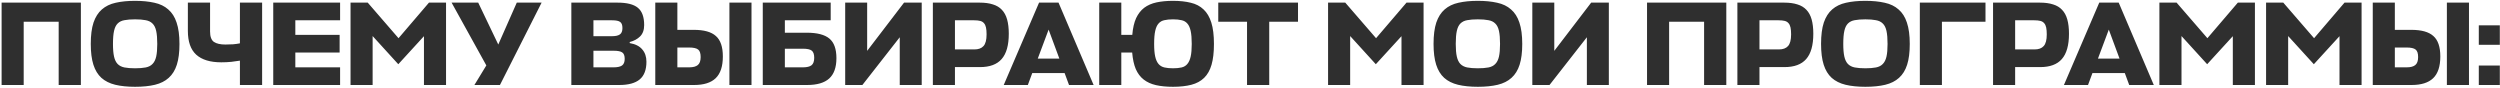 <?xml version="1.0" encoding="UTF-8"?> <svg xmlns="http://www.w3.org/2000/svg" width="1250" height="44" viewBox="0 0 1250 44" fill="none"><path d="M40.439 42.5H29.337V10.865H11.848V42.5H0.805V1.314H40.439V42.5ZM67.528 43.395C63.708 43.395 60.406 43.057 57.62 42.381C54.834 41.704 52.526 40.55 50.696 38.919C48.905 37.287 47.572 35.099 46.697 32.353C45.821 29.607 45.384 26.145 45.384 21.967C45.384 17.629 45.841 14.068 46.757 11.282C47.712 8.497 49.104 6.308 50.935 4.717C52.805 3.085 55.113 1.971 57.859 1.374C60.644 0.737 63.867 0.419 67.528 0.419C71.189 0.419 74.413 0.737 77.198 1.374C79.984 1.971 82.292 3.085 84.122 4.717C85.992 6.308 87.385 8.497 88.3 11.282C89.255 14.068 89.733 17.629 89.733 21.967C89.733 26.145 89.295 29.607 88.42 32.353C87.544 35.099 86.191 37.287 84.361 38.919C82.57 40.55 80.282 41.704 77.497 42.381C74.711 43.057 71.388 43.395 67.528 43.395ZM67.528 34.144C69.638 34.144 71.408 34.004 72.841 33.726C74.273 33.447 75.407 32.87 76.243 31.995C77.119 31.119 77.735 29.886 78.094 28.294C78.452 26.702 78.631 24.593 78.631 21.967C78.631 19.261 78.452 17.092 78.094 15.461C77.735 13.829 77.119 12.596 76.243 11.76C75.368 10.884 74.214 10.327 72.781 10.089C71.388 9.81 69.638 9.671 67.528 9.671C65.419 9.671 63.649 9.81 62.216 10.089C60.823 10.327 59.689 10.884 58.814 11.76C57.978 12.596 57.381 13.829 57.023 15.461C56.665 17.052 56.486 19.221 56.486 21.967C56.486 24.593 56.665 26.702 57.023 28.294C57.381 29.886 57.978 31.119 58.814 31.995C59.689 32.87 60.823 33.447 62.216 33.726C63.649 34.004 65.419 34.144 67.528 34.144ZM93.934 1.314H105.036V15.759C105.036 18.306 105.673 20.037 106.946 20.952C108.26 21.828 110.17 22.265 112.677 22.265C113.95 22.265 115.243 22.226 116.556 22.146C117.87 22.026 119.004 21.867 119.959 21.668V1.314H131.061V42.5H119.959V30.323C118.685 30.522 117.253 30.721 115.661 30.92C114.109 31.079 112.438 31.159 110.647 31.159C105.116 31.159 100.938 29.886 98.112 27.339C95.327 24.792 93.934 20.833 93.934 15.461V1.314ZM170.048 42.5H136.622V1.314H170.048V10.148H147.665V17.43H169.81V26.265H147.665V33.666H170.048V42.5ZM186.312 18.027V42.5H175.269V1.314H183.864L199.264 19.102L214.485 1.314H223.021V42.5H211.978V18.087L199.145 32.114L186.312 18.027ZM237.2 42.5L243.169 32.711L225.799 1.314H239.11L249.138 22.265L258.39 1.314H270.805L249.974 42.5H237.2ZM314.859 21.549C317.685 22.026 319.774 23.081 321.127 24.712C322.52 26.304 323.216 28.354 323.216 30.86C323.216 34.88 322.102 37.824 319.873 39.695C317.645 41.565 314.223 42.5 309.607 42.5H285.671V1.314H308.771C313.467 1.314 316.849 2.17 318.918 3.881C321.027 5.592 322.082 8.477 322.082 12.536C322.082 14.963 321.405 16.853 320.052 18.206C318.739 19.52 317.008 20.455 314.859 21.012V21.549ZM296.714 25.369V33.666H306.921C308.711 33.666 310.064 33.367 310.98 32.771C311.895 32.134 312.352 31.02 312.352 29.428C312.352 27.836 311.935 26.762 311.099 26.205C310.303 25.648 308.871 25.369 306.801 25.369H296.714ZM296.714 10.148V18.087H306.204C307.876 18.087 309.129 17.788 309.965 17.192C310.8 16.595 311.218 15.54 311.218 14.028C311.218 12.516 310.84 11.501 310.084 10.984C309.368 10.427 308.035 10.148 306.085 10.148H296.714ZM361.425 28.234C361.425 33.169 360.231 36.79 357.843 39.098C355.495 41.366 351.894 42.5 347.039 42.5H327.64V1.314H338.683V14.924H346.92C352.014 14.924 355.694 15.958 357.963 18.027C360.271 20.057 361.425 23.459 361.425 28.234ZM375.75 42.5H364.708V1.314H375.75V42.5ZM338.683 23.758V33.666H344.652C346.562 33.666 347.975 33.288 348.89 32.532C349.845 31.776 350.322 30.443 350.322 28.533C350.322 26.662 349.905 25.409 349.069 24.772C348.233 24.096 346.721 23.758 344.532 23.758H338.683ZM418.213 29.07C418.213 33.686 416.999 37.088 414.572 39.277C412.184 41.426 408.503 42.5 403.529 42.5H381.384V1.314H415.348V10.148H392.427V16.356H403.41C408.583 16.356 412.343 17.331 414.691 19.281C417.039 21.231 418.213 24.494 418.213 29.07ZM392.427 24.354V33.666H401.559C403.43 33.666 404.822 33.328 405.738 32.651C406.653 31.935 407.11 30.681 407.11 28.891C407.11 27.14 406.693 25.946 405.857 25.309C405.061 24.673 403.589 24.354 401.44 24.354H392.427ZM433.579 25.429L452.023 1.314H460.857V42.5H449.874V18.624L431.191 42.5H422.596V1.314H433.579V25.429ZM504.393 16.893C504.393 22.623 503.199 26.841 500.811 29.547C498.463 32.214 494.862 33.547 490.007 33.547H477.473V42.5H466.43V1.314H489.888C492.435 1.314 494.623 1.613 496.454 2.21C498.284 2.767 499.777 3.662 500.931 4.896C502.124 6.129 503 7.741 503.557 9.73C504.114 11.72 504.393 14.108 504.393 16.893ZM477.473 10.148V24.712H487.202C489.232 24.712 490.744 24.155 491.738 23.041C492.773 21.927 493.29 19.977 493.29 17.192C493.29 15.799 493.191 14.645 492.992 13.73C492.793 12.814 492.455 12.098 491.977 11.581C491.5 11.024 490.863 10.646 490.067 10.447C489.271 10.248 488.276 10.148 487.083 10.148H477.473ZM519.531 1.314H529.261L546.81 42.5H534.513L532.305 36.531H516.129L513.921 42.5H501.863L519.531 1.314ZM518.875 29.309H529.679L524.307 14.804L518.875 29.309ZM586.499 43.395C583.276 43.395 580.43 43.117 577.963 42.56C575.536 42.003 573.487 41.068 571.815 39.754C570.144 38.441 568.831 36.69 567.876 34.502C566.96 32.313 566.364 29.567 566.085 26.265H560.653V42.5H549.611V1.314H560.653V17.43H566.145C566.423 14.048 567.06 11.262 568.055 9.074C569.089 6.885 570.442 5.154 572.114 3.881C573.825 2.608 575.874 1.712 578.262 1.195C580.689 0.678 583.435 0.419 586.499 0.419C589.881 0.419 592.846 0.737 595.393 1.374C597.939 1.971 600.068 3.085 601.779 4.717C603.49 6.308 604.784 8.497 605.659 11.282C606.535 14.068 606.972 17.629 606.972 21.967C606.972 26.145 606.574 29.607 605.779 32.353C604.983 35.099 603.749 37.287 602.078 38.919C600.406 40.55 598.278 41.704 595.691 42.381C593.104 43.057 590.04 43.395 586.499 43.395ZM586.499 9.671C584.828 9.671 583.395 9.81 582.201 10.089C581.007 10.327 580.032 10.884 579.276 11.76C578.52 12.596 577.963 13.829 577.605 15.461C577.247 17.052 577.068 19.221 577.068 21.967C577.068 24.593 577.247 26.702 577.605 28.294C577.963 29.886 578.52 31.119 579.276 31.995C580.032 32.87 581.007 33.447 582.201 33.726C583.395 34.004 584.828 34.144 586.499 34.144C588.17 34.144 589.603 34.004 590.796 33.726C591.99 33.447 592.945 32.87 593.662 31.995C594.418 31.119 594.975 29.886 595.333 28.294C595.691 26.702 595.87 24.593 595.87 21.967C595.87 19.261 595.691 17.092 595.333 15.461C594.975 13.829 594.418 12.596 593.662 11.76C592.905 10.884 591.931 10.327 590.737 10.089C589.583 9.81 588.17 9.671 586.499 9.671ZM649.003 10.865H634.618V42.5H623.516V10.865H609.13V1.314H649.003V10.865ZM675.078 18.027V42.5H664.035V1.314H672.63L688.03 19.102L703.251 1.314H711.787V42.5H700.744V18.087L687.911 32.114L675.078 18.027ZM738.919 43.395C735.099 43.395 731.796 43.057 729.01 42.381C726.225 41.704 723.917 40.55 722.086 38.919C720.296 37.287 718.963 35.099 718.087 32.353C717.212 29.607 716.774 26.145 716.774 21.967C716.774 17.629 717.232 14.068 718.147 11.282C719.102 8.497 720.495 6.308 722.325 4.717C724.195 3.085 726.503 1.971 729.249 1.374C732.035 0.737 735.258 0.419 738.919 0.419C742.58 0.419 745.803 0.737 748.588 1.374C751.374 1.971 753.682 3.085 755.512 4.717C757.383 6.308 758.775 8.497 759.691 11.282C760.646 14.068 761.123 17.629 761.123 21.967C761.123 26.145 760.686 29.607 759.81 32.353C758.935 35.099 757.582 37.287 755.751 38.919C753.961 40.55 751.672 41.704 748.887 42.381C746.101 43.057 742.779 43.395 738.919 43.395ZM738.919 34.144C741.028 34.144 742.799 34.004 744.231 33.726C745.664 33.447 746.798 32.87 747.633 31.995C748.509 31.119 749.126 29.886 749.484 28.294C749.842 26.702 750.021 24.593 750.021 21.967C750.021 19.261 749.842 17.092 749.484 15.461C749.126 13.829 748.509 12.596 747.633 11.76C746.758 10.884 745.604 10.327 744.171 10.089C742.779 9.81 741.028 9.671 738.919 9.671C736.81 9.671 735.039 9.81 733.606 10.089C732.214 10.327 731.08 10.884 730.204 11.76C729.368 12.596 728.772 13.829 728.413 15.461C728.055 17.052 727.876 19.221 727.876 21.967C727.876 24.593 728.055 26.702 728.413 28.294C728.772 29.886 729.368 31.119 730.204 31.995C731.08 32.87 732.214 33.447 733.606 33.726C735.039 34.004 736.81 34.144 738.919 34.144ZM777.143 25.429L795.587 1.314H804.421V42.5H793.438V18.624L774.755 42.5H766.16V1.314H777.143V25.429ZM863.152 42.5H852.049V10.865H834.56V42.5H823.518V1.314H863.152V42.5ZM906.656 16.893C906.656 22.623 905.462 26.841 903.074 29.547C900.726 32.214 897.125 33.547 892.27 33.547H879.736V42.5H868.693V1.314H892.151C894.698 1.314 896.886 1.613 898.717 2.21C900.547 2.767 902.04 3.662 903.194 4.896C904.387 6.129 905.263 7.741 905.82 9.73C906.377 11.72 906.656 14.108 906.656 16.893ZM879.736 10.148V24.712H889.465C891.494 24.712 893.007 24.155 894.001 23.041C895.036 21.927 895.553 19.977 895.553 17.192C895.553 15.799 895.454 14.645 895.255 13.73C895.056 12.814 894.718 12.098 894.24 11.581C893.763 11.024 893.126 10.646 892.33 10.447C891.534 10.248 890.539 10.148 889.346 10.148H879.736ZM932.676 43.395C928.856 43.395 925.553 43.057 922.768 42.381C919.982 41.704 917.674 40.55 915.844 38.919C914.053 37.287 912.72 35.099 911.845 32.353C910.969 29.607 910.532 26.145 910.532 21.967C910.532 17.629 910.989 14.068 911.904 11.282C912.86 8.497 914.252 6.308 916.083 4.717C917.953 3.085 920.261 1.971 923.007 1.374C925.792 0.737 929.015 0.419 932.676 0.419C936.337 0.419 939.561 0.737 942.346 1.374C945.132 1.971 947.44 3.085 949.27 4.717C951.14 6.308 952.533 8.497 953.448 11.282C954.403 14.068 954.881 17.629 954.881 21.967C954.881 26.145 954.443 29.607 953.568 32.353C952.692 35.099 951.339 37.287 949.509 38.919C947.718 40.55 945.43 41.704 942.645 42.381C939.859 43.057 936.536 43.395 932.676 43.395ZM932.676 34.144C934.785 34.144 936.556 34.004 937.989 33.726C939.421 33.447 940.555 32.87 941.391 31.995C942.267 31.119 942.883 29.886 943.241 28.294C943.6 26.702 943.779 24.593 943.779 21.967C943.779 19.261 943.6 17.092 943.241 15.461C942.883 13.829 942.267 12.596 941.391 11.76C940.516 10.884 939.362 10.327 937.929 10.089C936.536 9.81 934.785 9.671 932.676 9.671C930.567 9.671 928.797 9.81 927.364 10.089C925.971 10.327 924.837 10.884 923.962 11.76C923.126 12.596 922.529 13.829 922.171 15.461C921.813 17.052 921.634 19.221 921.634 21.967C921.634 24.593 921.813 26.702 922.171 28.294C922.529 29.886 923.126 31.119 923.962 31.995C924.837 32.87 925.971 33.447 927.364 33.726C928.797 34.004 930.567 34.144 932.676 34.144ZM992.747 10.865H970.96V42.5H959.918V1.314H992.747V10.865ZM1034.49 16.893C1034.49 22.623 1033.29 26.841 1030.91 29.547C1028.56 32.214 1024.96 33.547 1020.1 33.547H1007.57V42.5H996.524V1.314H1019.98C1022.53 1.314 1024.72 1.613 1026.55 2.21C1028.38 2.767 1029.87 3.662 1031.02 4.896C1032.22 6.129 1033.09 7.741 1033.65 9.73C1034.21 11.72 1034.49 14.108 1034.49 16.893ZM1007.57 10.148V24.712H1017.3C1019.33 24.712 1020.84 24.155 1021.83 23.041C1022.87 21.927 1023.38 19.977 1023.38 17.192C1023.38 15.799 1023.28 14.645 1023.09 13.73C1022.89 12.814 1022.55 12.098 1022.07 11.581C1021.59 11.024 1020.96 10.646 1020.16 10.447C1019.37 10.248 1018.37 10.148 1017.18 10.148H1007.57ZM1049.63 1.314H1059.35L1076.9 42.5H1064.61L1062.4 36.531H1046.22L1044.01 42.5H1031.96L1049.63 1.314ZM1048.97 29.309H1059.77L1054.4 14.804L1048.97 29.309ZM1090.75 18.027V42.5H1079.7V1.314H1088.3L1103.7 19.102L1118.92 1.314H1127.46V42.5H1116.41V18.087L1103.58 32.114L1090.75 18.027ZM1144.08 18.027V42.5H1133.04V1.314H1141.64L1157.04 19.102L1172.26 1.314H1180.79V42.5H1169.75V18.087L1156.92 32.114L1144.08 18.027ZM1220.16 28.234C1220.16 33.169 1218.97 36.79 1216.58 39.098C1214.23 41.366 1210.63 42.5 1205.78 42.5H1186.38V1.314H1197.42V14.924H1205.66C1210.75 14.924 1214.43 15.958 1216.7 18.027C1219.01 20.057 1220.16 23.459 1220.16 28.234ZM1234.49 42.5H1223.44V1.314H1234.49V42.5ZM1197.42 23.758V33.666H1203.39C1205.3 33.666 1206.71 33.288 1207.63 32.532C1208.58 31.776 1209.06 30.443 1209.06 28.533C1209.06 26.662 1208.64 25.409 1207.8 24.772C1206.97 24.096 1205.46 23.758 1203.27 23.758H1197.42ZM1239.4 42.5V32.771H1249.91V42.5H1239.4ZM1239.4 22.385V12.655H1249.91V22.385H1239.4Z" fill="#2F2F2F"></path></svg> 